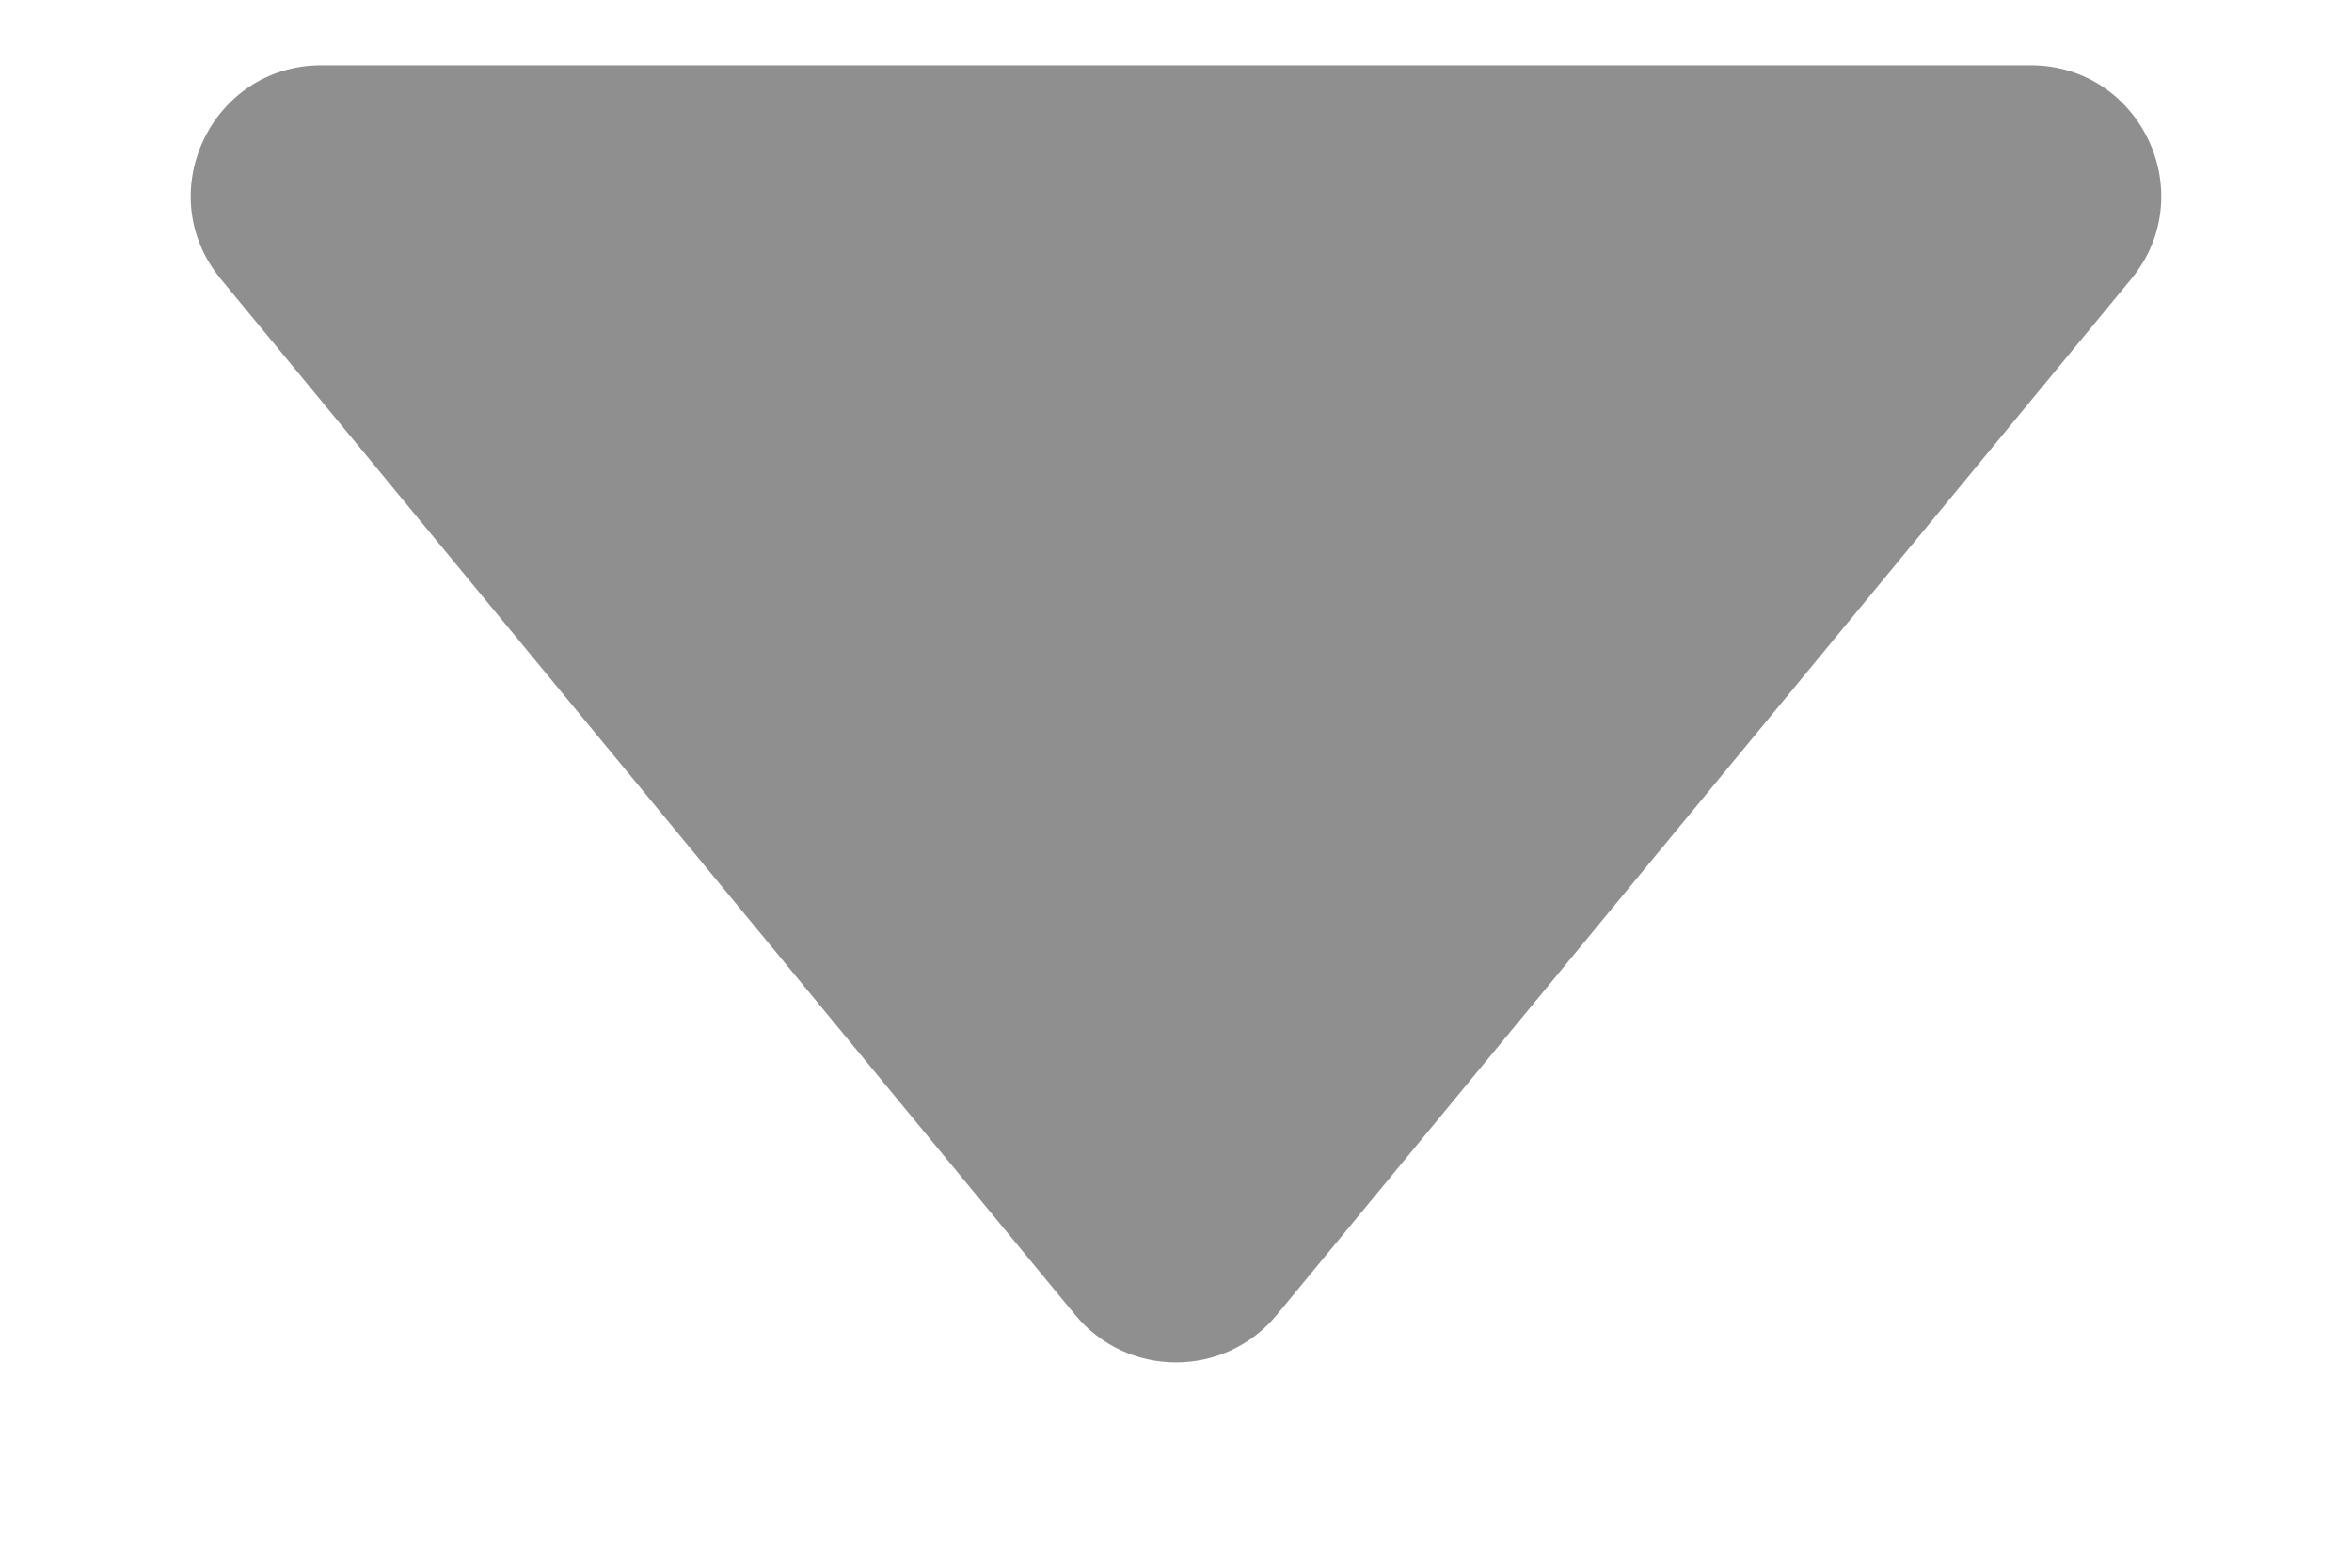 <svg width="9" height="6" viewBox="0 0 9 6" fill="none" xmlns="http://www.w3.org/2000/svg">
<path d="M4.886 5.032C4.686 5.275 4.314 5.275 4.114 5.032L0.845 1.068C0.576 0.742 0.808 0.25 1.23 0.25L7.77 0.25C8.192 0.25 8.424 0.742 8.155 1.068L4.886 5.032Z" fill="#8F8F8F"/>
</svg>
